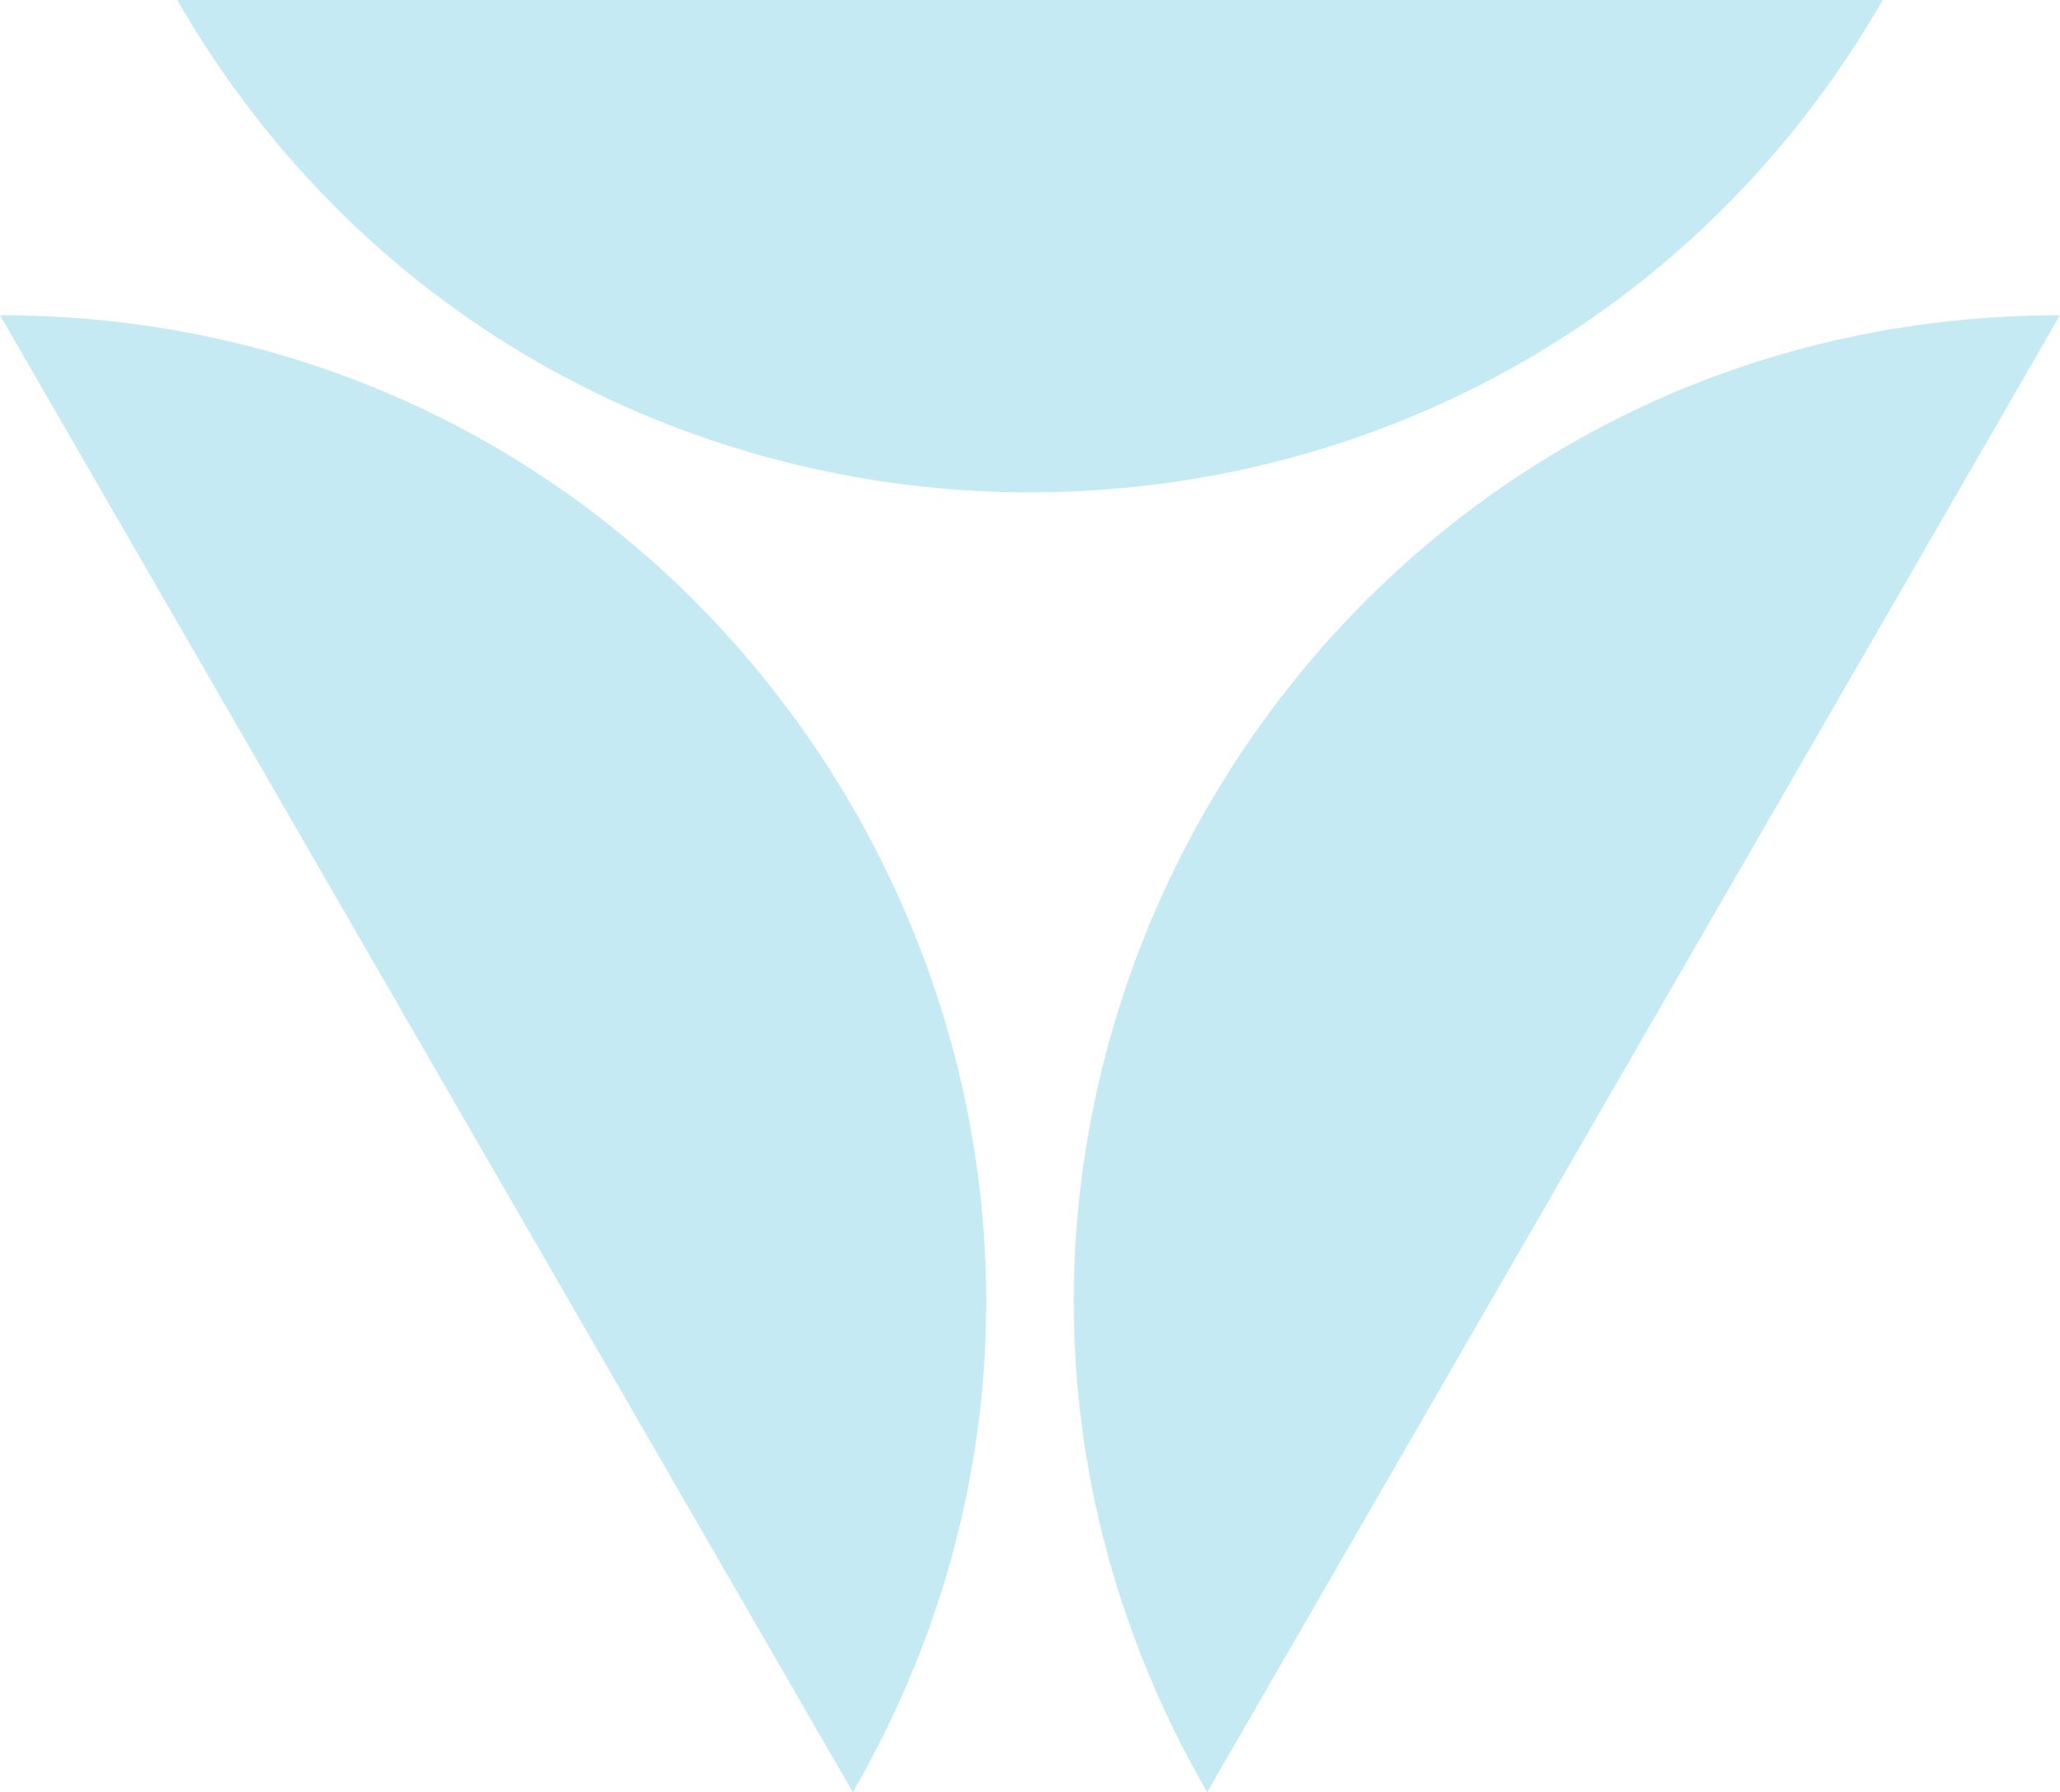 <?xml version="1.0" encoding="UTF-8"?>
<svg id="Layer_2" data-name="Layer 2" xmlns="http://www.w3.org/2000/svg" viewBox="0 0 366.62 319">
  <defs>
    <style>
      .cls-1 {
        fill: #c6eaf4;
        stroke-width: 0px;
      }
    </style>
  </defs>
  <g id="Layer_1-2" data-name="Layer 1">
    <g>
      <path class="cls-1" d="M335.09,0h0s-303.56,0-303.56,0h0c67.46,116.84,236.1,116.84,303.56,0Z"/>
      <path class="cls-1" d="M0,56.11h0l151.78,262.89h0C219.24,202.16,134.91,56.11,0,56.11Z"/>
      <path class="cls-1" d="M366.62,56.11c-134.91,0-219.24,146.05-151.78,262.89h0S366.62,56.11,366.62,56.11h0Z"/>
    </g>
  </g>
</svg>